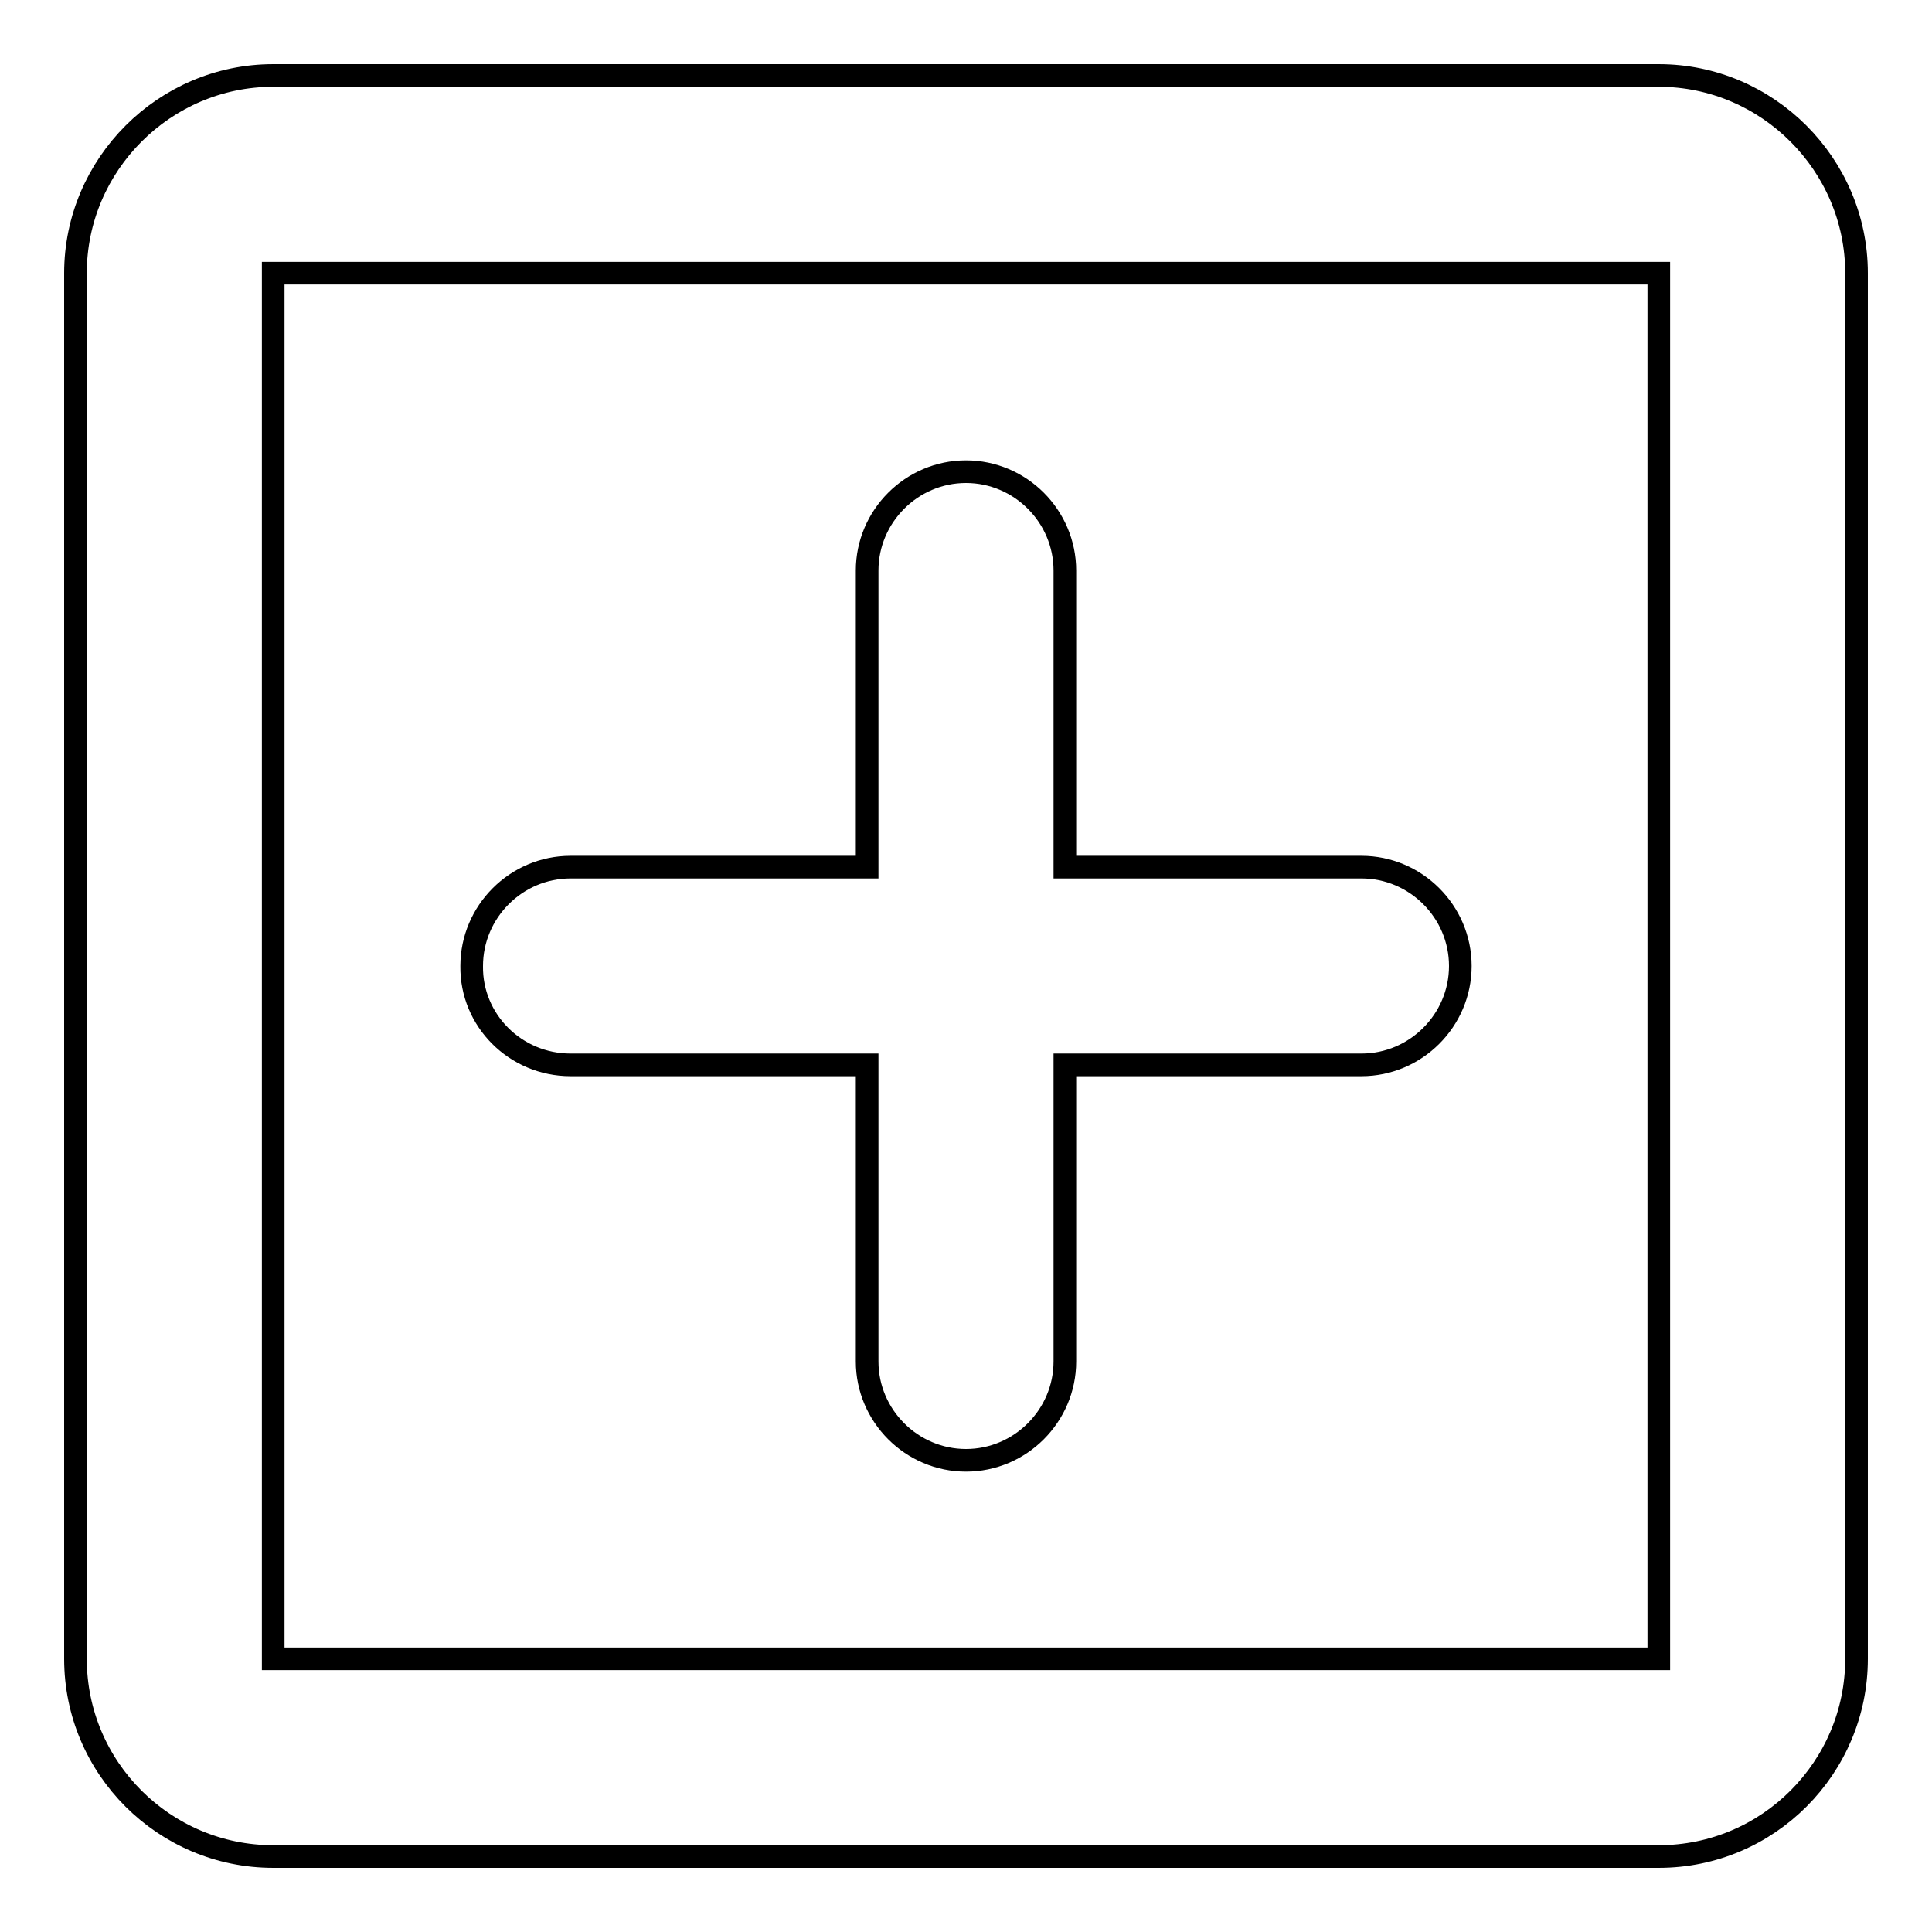 <?xml version="1.0" encoding="utf-8"?>
<!-- Svg Vector Icons : http://www.onlinewebfonts.com/icon -->
<!DOCTYPE svg PUBLIC "-//W3C//DTD SVG 1.1//EN" "http://www.w3.org/Graphics/SVG/1.1/DTD/svg11.dtd">
<svg version="1.1" xmlns="http://www.w3.org/2000/svg" xmlns:xlink="http://www.w3.org/1999/xlink" x="0px" y="0px" viewBox="0 0 256 256" enable-background="new 0 0 256 256" xml:space="preserve">
<g><g><g><g><g><g><path stroke-width="3" fill-opacity="0" stroke="#000000"  d="M219.8,10H36.2C21.8,10,10,21.8,10,36.2v183.6c0,14.5,11.8,26.2,26.2,26.2h183.6c14.5,0,26.2-11.8,26.2-26.2V36.2C246,21.8,234.2,10,219.8,10z M219.8,219.8H36.2V36.2h183.6V219.8L219.8,219.8z"/><path stroke-width="3" fill-opacity="0" stroke="#000000"  d="M75.6,141.1h39.3v39.3c0,7.2,5.9,13.1,13.1,13.1c7.2,0,13.1-5.9,13.1-13.1v-39.3h39.3c7.2,0,13.1-5.9,13.1-13.1c0-7.2-5.9-13.1-13.1-13.1h-39.3V75.6c0-7.2-5.9-13.1-13.1-13.1c-7.2,0-13.1,5.9-13.1,13.1v39.3H75.6c-7.2,0-13.1,5.9-13.1,13.1C62.4,135.2,68.3,141.1,75.6,141.1z"/></g></g></g></g><g></g><g></g><g></g><g></g><g></g><g></g><g></g><g></g><g></g><g></g><g></g><g></g><g></g><g></g><g></g></g></g>
</svg>